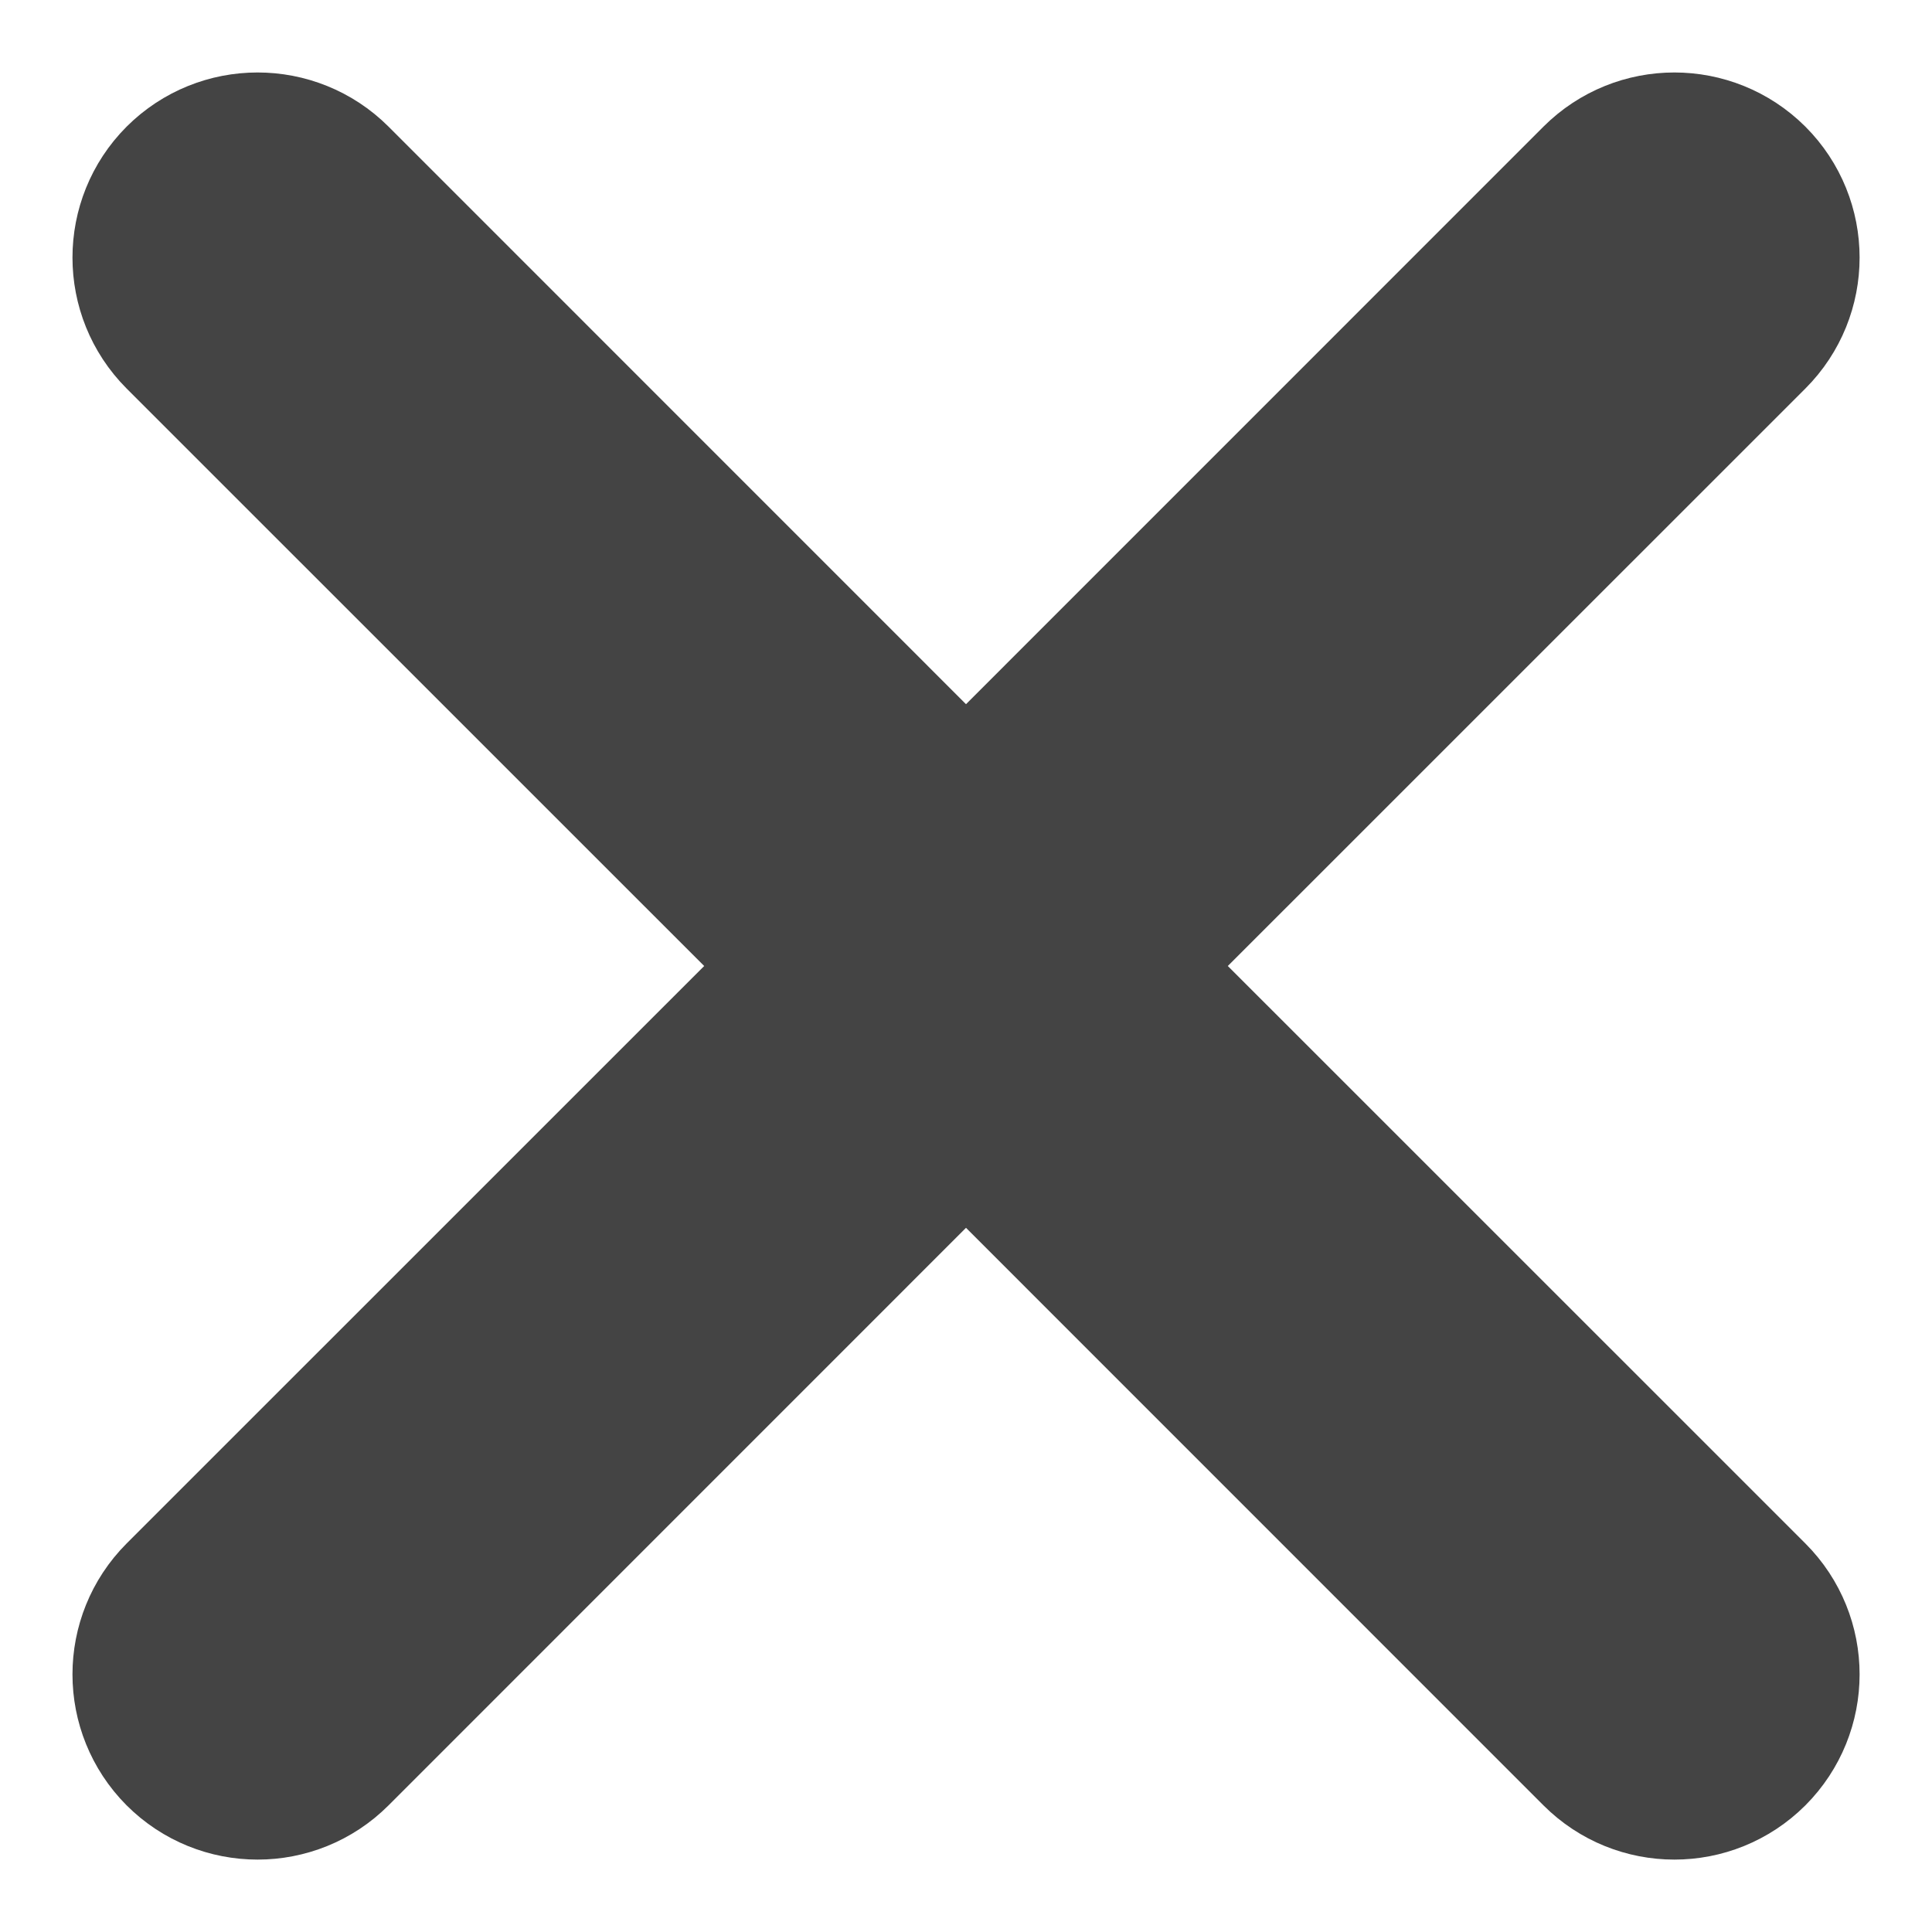 <svg width="20" height="20" viewBox="0 0 20 20" fill="none" xmlns="http://www.w3.org/2000/svg">
<path fill-rule="evenodd" clip-rule="evenodd" d="M17.982 2.018C17.623 1.661 17.043 1.661 16.685 2.018L10 8.704C9.284 9.42 9.284 10.58 10 11.296L16.685 17.982C17.043 18.34 17.623 18.34 17.982 17.982C18.34 17.623 18.34 17.043 17.982 16.685L11.296 10L17.982 3.315C18.34 2.957 18.34 2.376 17.982 2.018Z" fill="#505050" stroke="#444444" stroke-width="2" stroke-linecap="round"/>
<path fill-rule="evenodd" clip-rule="evenodd" d="M2.018 2.018C2.376 1.661 2.957 1.661 3.315 2.018L10 8.704C10.716 9.42 10.716 10.58 10 11.296L3.315 17.982C2.957 18.34 2.376 18.34 2.018 17.982C1.661 17.623 1.661 17.043 2.018 16.685L8.704 10L2.018 3.315C1.661 2.957 1.661 2.376 2.018 2.018Z" fill="#505050" stroke="#444444" stroke-width="2" stroke-linecap="round"/>
</svg>
